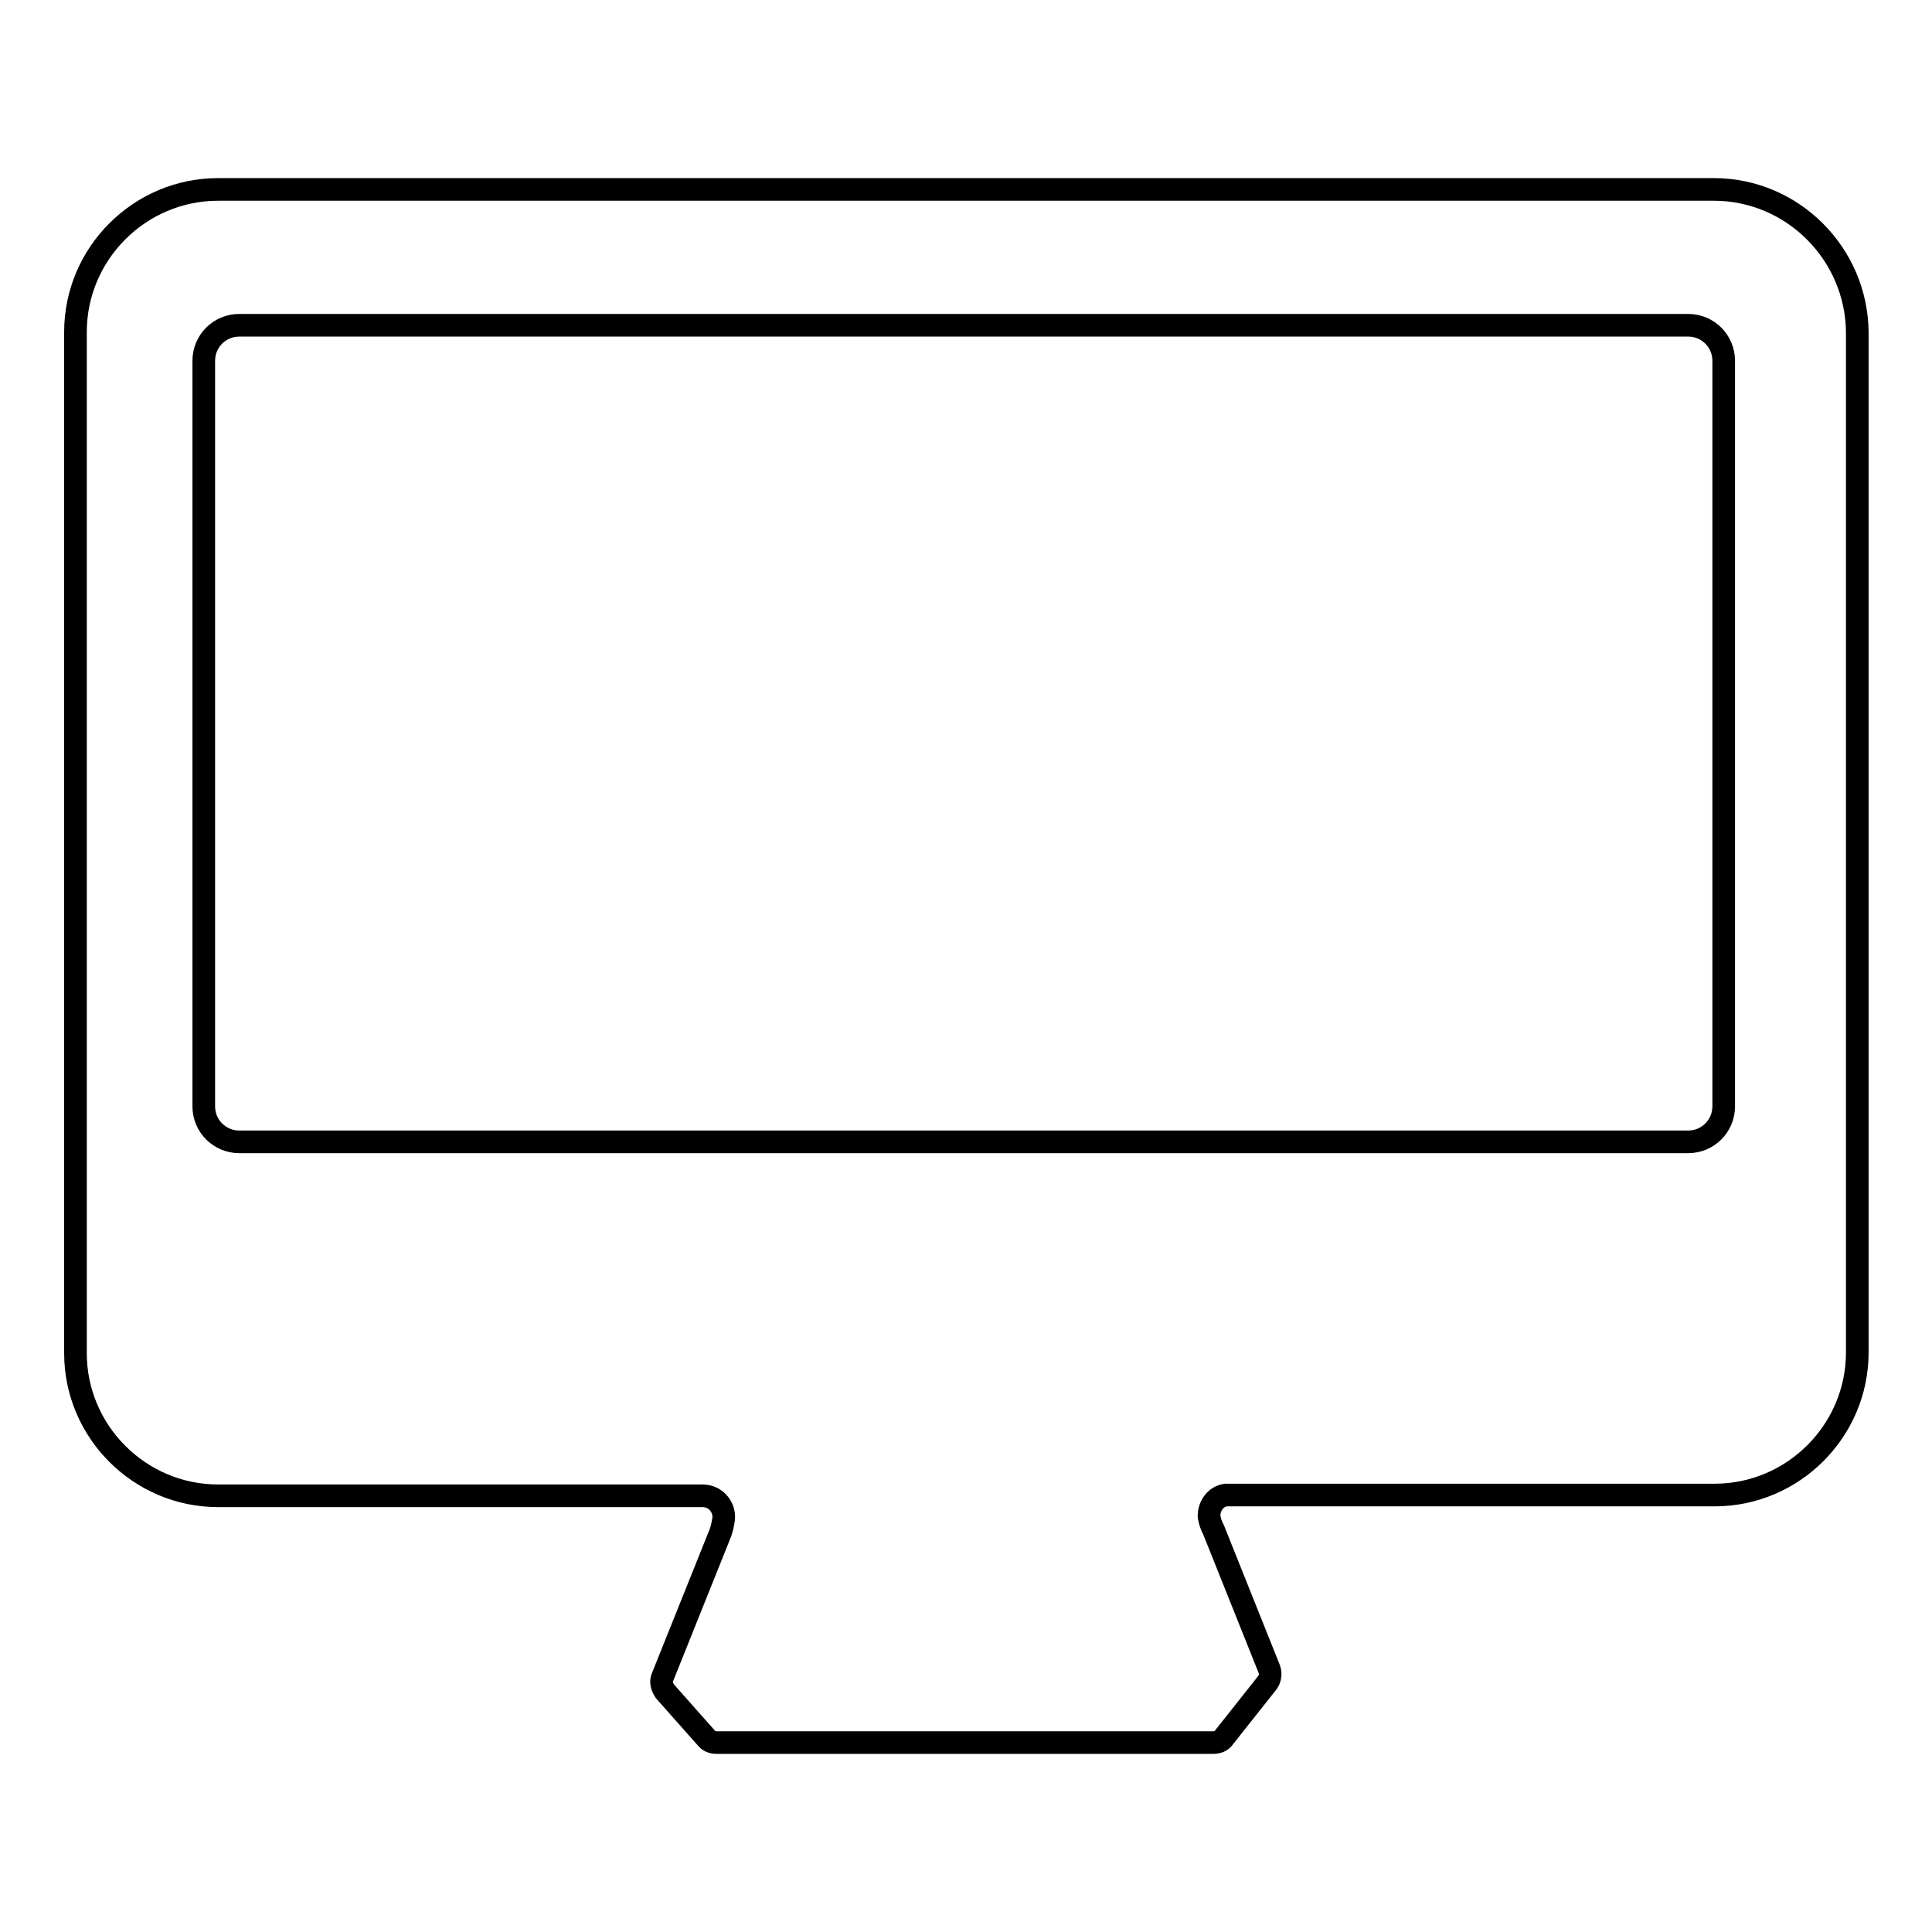 <?xml version="1.0" encoding="utf-8"?>
<!-- Svg Vector Icons : http://www.onlinewebfonts.com/icon -->
<!DOCTYPE svg PUBLIC "-//W3C//DTD SVG 1.1//EN" "http://www.w3.org/Graphics/SVG/1.1/DTD/svg11.dtd">
<svg version="1.1" xmlns="http://www.w3.org/2000/svg" xmlns:xlink="http://www.w3.org/1999/xlink" x="0px" y="0px" viewBox="0 0 256 256" enable-background="new 0 0 256 256" xml:space="preserve">
<g><g><path stroke-width="3" fill-opacity="0" stroke="#000000"  d="M227.1,25.1H28.9C18.5,25.1,10,33.6,10,44v135.3c0,10.4,8.5,18.9,18.9,18.9h64.1l0,0c0,0,0.1,0,0.1,0c1.6,0,2.8,1.3,2.8,2.8c0,0.7-0.4,2-0.4,2l-7.7,19.2c-0.3,0.6-0.1,1.3,0.3,1.9l5.5,6.2c0.3,0.4,0.8,0.6,1.3,0.6h65.9c0.5,0,1.1-0.2,1.4-0.7l5.7-7.2c0.4-0.5,0.5-1.2,0.3-1.8l-7.4-18.5c-0.5-0.9-0.6-1.8-0.6-1.8c0-1.4,0.9-2.6,2.2-2.8h64.8c10.4,0,18.9-8.5,18.9-18.9V44C246,33.6,237.5,25.1,227.1,25.1z M228.4,146.6c0,2.6-2.1,4.7-4.7,4.7H31.7c-2.6,0-4.7-2.1-4.7-4.7V47.8c0-2.6,2.1-4.7,4.7-4.7h192c2.6,0,4.7,2.1,4.7,4.7L228.4,146.6L228.4,146.6z"/></g></g>
</svg>